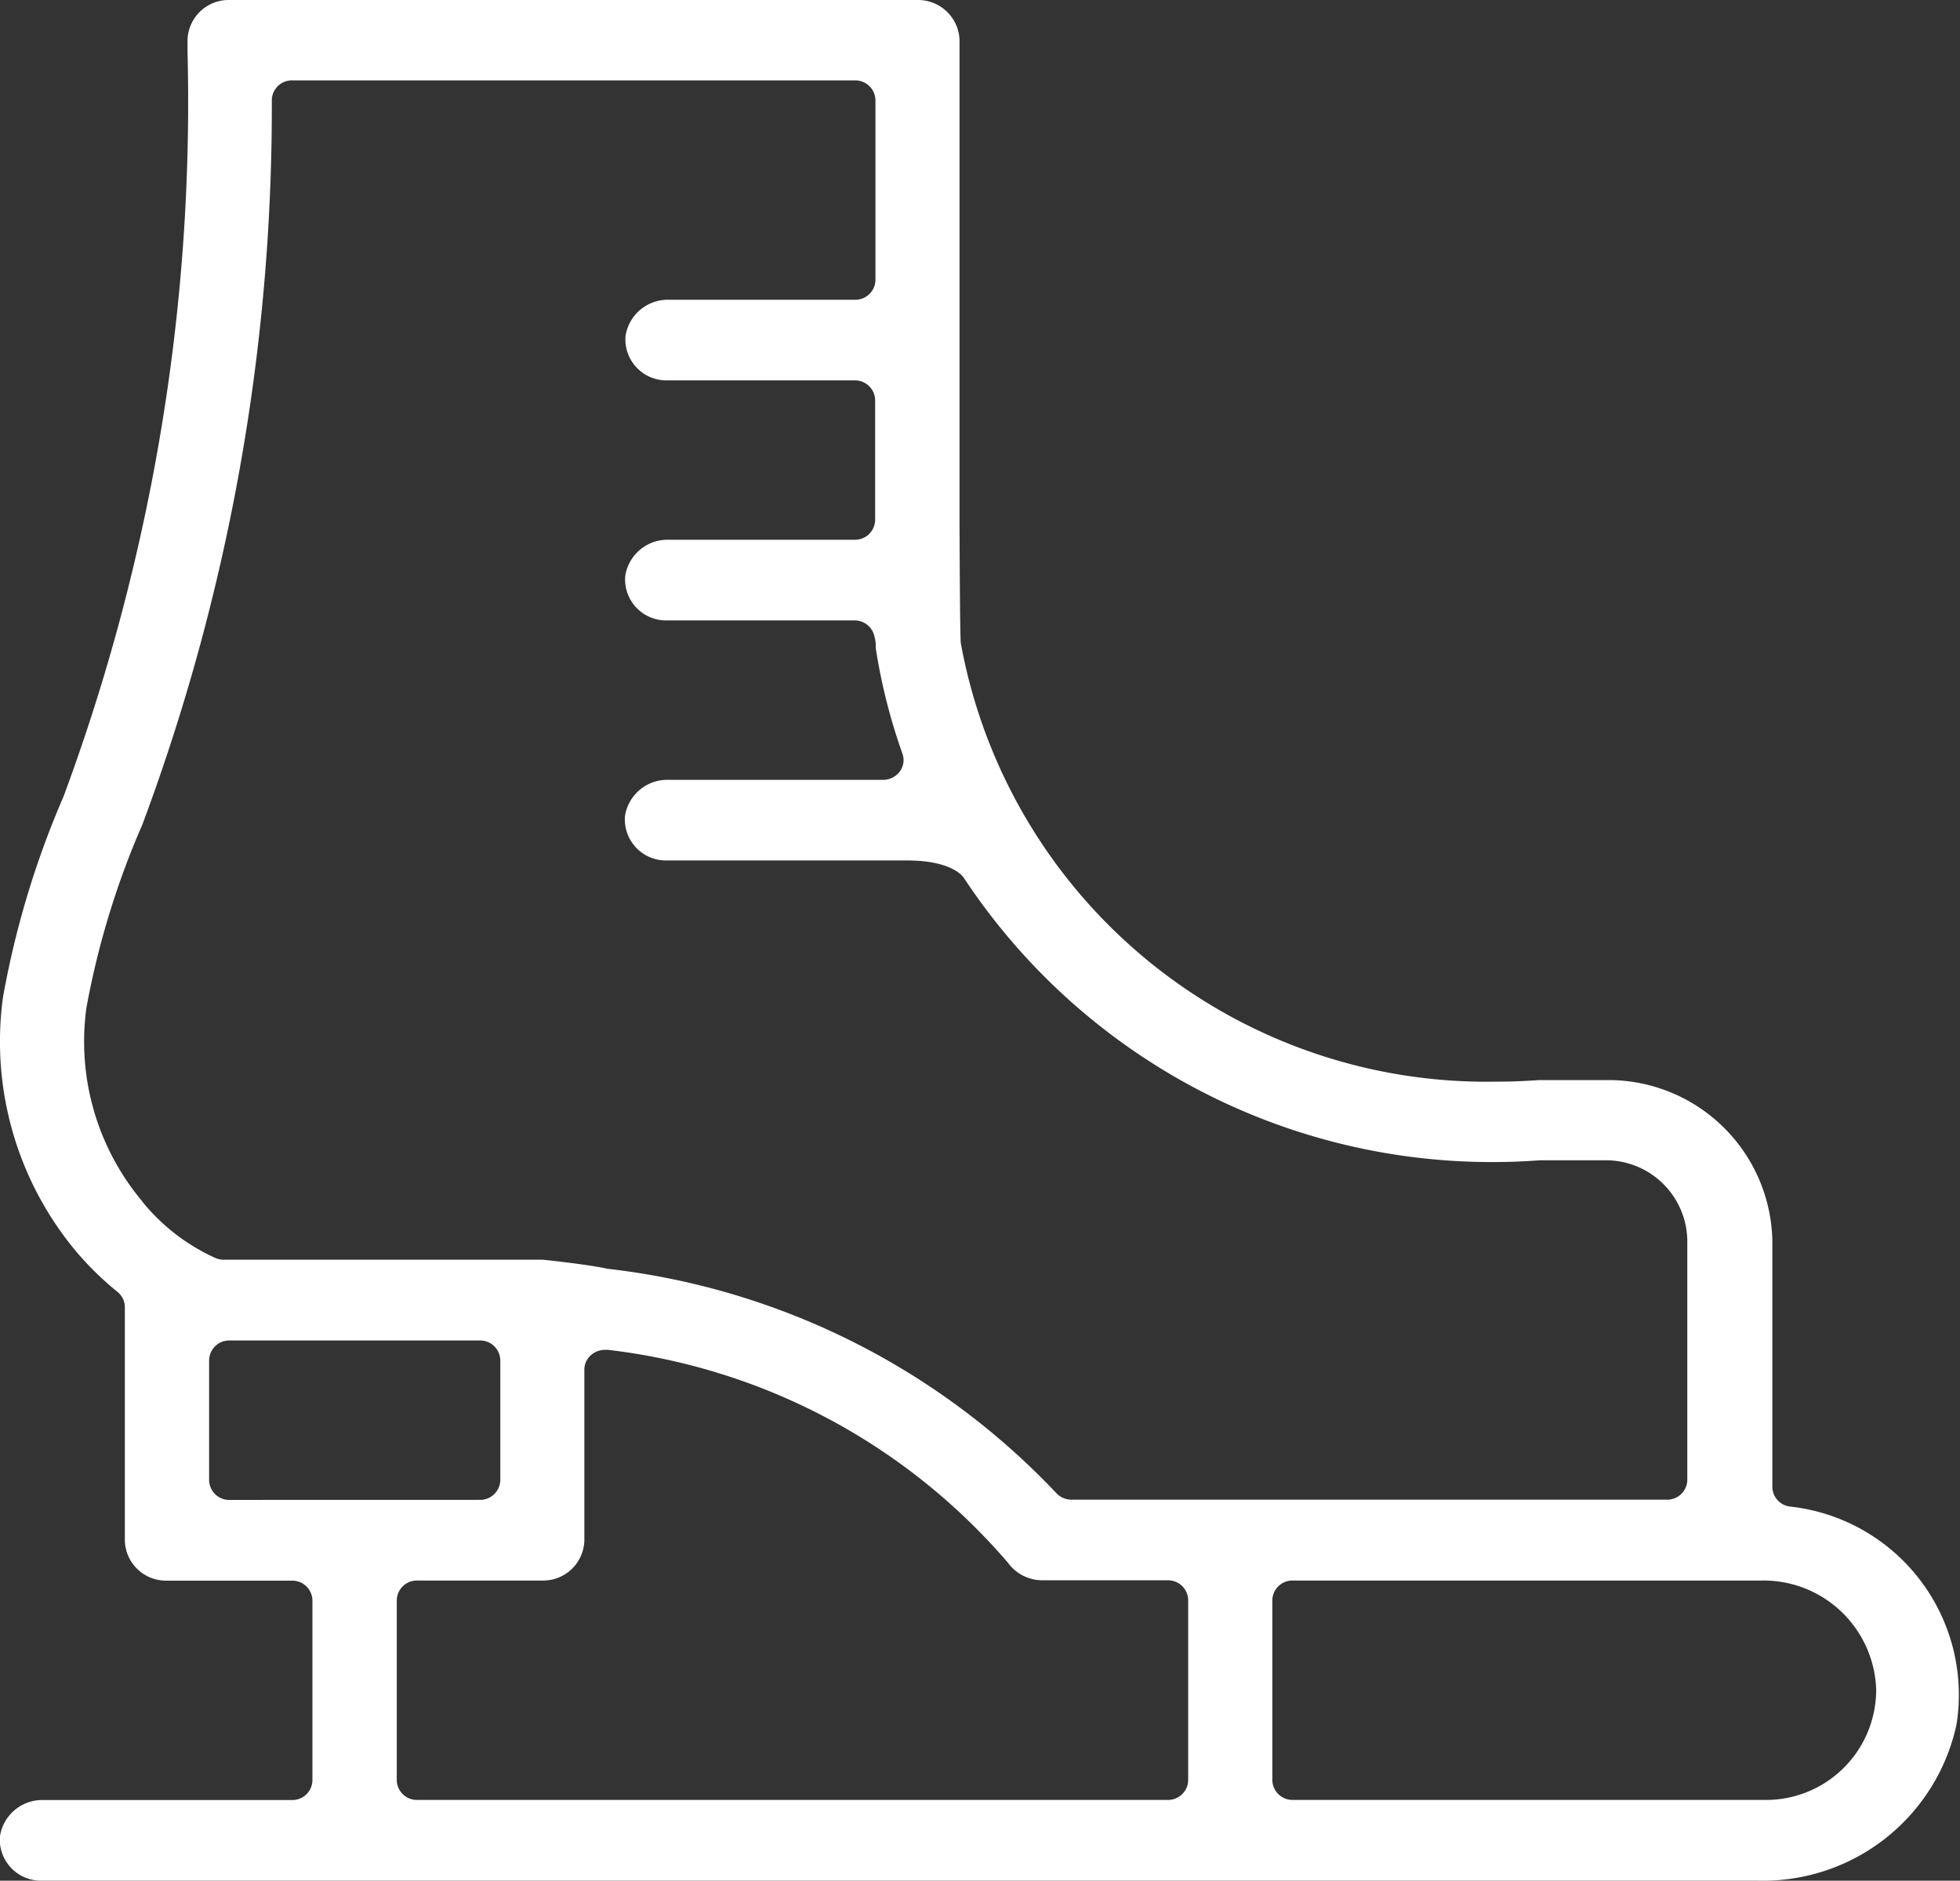 <svg xmlns="http://www.w3.org/2000/svg" width="33.048" height="31.708" viewBox="0 0 33.048 31.708">
  <rect x="0" y="0" width="33.048" height="31.708" fill="#333333" stroke="none"/>
  <g id="Group_930" data-name="Group 930" transform="translate(-2778.752 -261)">
    <g id="Group_929" data-name="Group 929" transform="translate(2778.752 261)">
      <g id="Group_928" data-name="Group 928" transform="translate(0 0)">
        <path id="Path_1042" data-name="Path 1042" d="M2808.936,286.4a.337.337,0,0,1-.3-.329v-4.161a2.765,2.765,0,0,0-2.816-2.7l-1.125,0c-.233.017-.469.026-.7.026a9.013,9.013,0,0,1-9.042-7.389c-.016-.1-.022-1.893-.022-2.076V261.68a.7.7,0,0,0-.709-.68h-11.6a.694.694,0,0,0-.708.677v.2a33.656,33.656,0,0,1-2.09,12.55,15.249,15.249,0,0,0-1.022,3.388,5.519,5.519,0,0,0,1.231,4.281,5.255,5.255,0,0,0,.7.685.33.33,0,0,1,.124.254v3.935a.694.694,0,0,0,.708.679h2.109a.339.339,0,0,1,.346.332v3.035a.339.339,0,0,1-.346.332h-4.186a.721.721,0,0,0-.737.612.692.692,0,0,0,.7.747h28.949a3.336,3.336,0,0,0,3.342-2.637A3.194,3.194,0,0,0,2808.936,286.4Zm-27.793-5.155a4.189,4.189,0,0,1-.934-3.253,13.989,13.989,0,0,1,.943-3.089,34.587,34.587,0,0,0,2.183-12.218.339.339,0,0,1,.346-.33h9.486a.34.34,0,0,1,.346.332v3.035a.339.339,0,0,1-.346.332h-3.132a.721.721,0,0,0-.736.611.692.692,0,0,0,.7.748h3.163a.34.34,0,0,1,.346.332v2.023a.339.339,0,0,1-.346.332h-3.132a.721.721,0,0,0-.736.612.692.692,0,0,0,.7.748h3.163a.342.342,0,0,1,.343.289.467.467,0,0,1,.017.091.414.414,0,0,1,0,.081,9.807,9.807,0,0,0,.452,1.788.321.321,0,0,1-.047.3.351.351,0,0,1-.281.139h-3.614a.721.721,0,0,0-.737.611.692.692,0,0,0,.7.748h4.055c.8,0,.963.3.963.3a10.67,10.67,0,0,0,8.9,4.785c.268,0,.54-.01.808-.03h1.086a1.373,1.373,0,0,1,1.4,1.344v4.046a.339.339,0,0,1-.346.332h-10.035a.349.349,0,0,1-.262-.115,12.327,12.327,0,0,0-7.564-3.778h0c-.326-.074-1.091-.153-1.091-.153v0c-.008,0-.017,0-.025,0h-5.356a.342.342,0,0,1-.133-.026A3.374,3.374,0,0,1,2781.143,281.248Zm1.481,5.043a.339.339,0,0,1-.346-.332v-2.024a.339.339,0,0,1,.346-.332h4.218a.34.34,0,0,1,.346.332v2.023a.34.34,0,0,1-.346.332Zm16.162,4.726a.339.339,0,0,1-.346.332h-12.652a.339.339,0,0,1-.346-.332v-3.035a.339.339,0,0,1,.346-.332h2.109a.694.694,0,0,0,.708-.679v-2.877a.326.326,0,0,1,.122-.253.354.354,0,0,1,.224-.08.333.333,0,0,1,.054,0,10.492,10.492,0,0,1,6.743,3.59.717.717,0,0,0,.584.295h2.108a.339.339,0,0,1,.346.332Zm11.6-1.484a1.857,1.857,0,0,1-1.892,1.816h-7.943a.34.34,0,0,1-.346-.332v-3.035a.339.339,0,0,1,.346-.332h7.908a1.9,1.9,0,0,1,1.928,1.849s0,.011,0,.017Z" transform="translate(-2778.752 -261)" fill="#fff"/>
      </g>
    </g>
  </g>
</svg>
